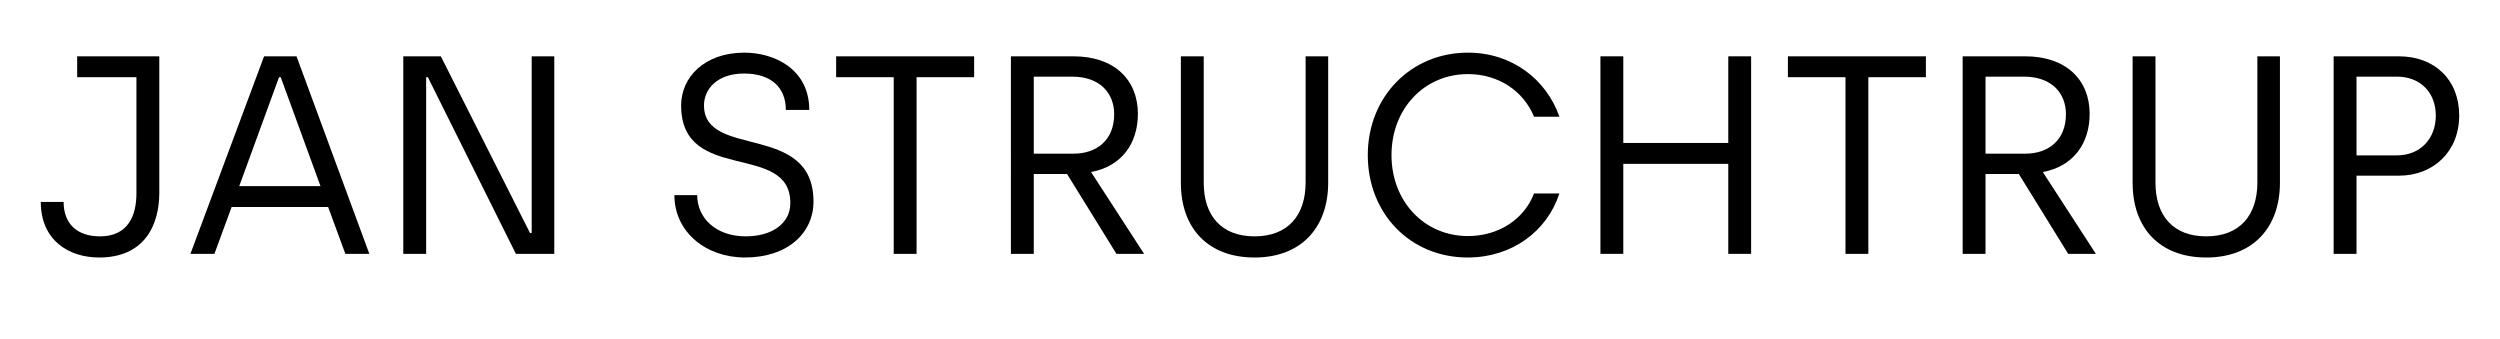 <?xml version="1.0" encoding="UTF-8"?><svg id="Ebene_1" xmlns="http://www.w3.org/2000/svg" viewBox="0 0 1920 260"><path d="m31.32,155.08h17.54c0,16.69,10.2,26.44,27.97,26.44,21.88,0,27.95-16.47,27.95-32.94V59.29h-45.51v-16.04h63.07v104.89c0,25.15-11.7,49.63-46.16,49.63-23.63,0-44.86-13.44-44.86-42.7Z"/><path d="m252.01,158.99h-74.12l-13.22,35.97h-18.42l56.56-151.71h24.92l55.92,151.71h-18.42l-13.22-35.97Zm-5.86-16.04l-30.55-83.65h-1.31l-30.56,83.65h62.42Z"/><path d="m309.73,43.25h28.83l68.47,135.67h1.31V43.25h17.35v151.71h-29.49l-67.6-135.67h-1.31v135.67h-17.56V43.25Z"/><path d="m517.92,149.88h17.54c0,17.56,14.31,31.64,37.29,31.64,19.94,0,34.23-9.75,34.23-25.57,0-47.46-83.87-14.3-83.87-74.99,0-21.67,18-40.53,48.55-40.53,22.98,0,49.85,12.57,49.85,43.99h-17.98c0-17.34-11.49-27.95-32.08-27.95s-30.78,11.92-30.78,24.48c0,41.4,84.09,12.57,84.09,73.9,0,23.84-19.5,42.91-52.66,42.91-30.12,0-54.17-19.72-54.17-47.89Z"/><path d="m686.37,59.29h-44.22v-16.04h105.98v16.04h-44.2v135.67h-17.56V59.29Z"/><path d="m776.37,43.25h48.12c30.99,0,49.41,17.77,49.41,44.21,0,22.54-12.35,40.31-35.98,44.65l40.75,62.85h-21.25l-37.92-61.33h-25.57v61.33h-17.56V43.25Zm48.12,74.77c17.77,0,31.2-10.4,31.2-30.33,0-16.04-10.83-28.83-32.29-28.83h-29.47v59.16h30.56Z"/><path d="m906.9,140.56V43.25h17.56v97.09c0,25.15,13.45,41.18,39.02,41.18s39.23-16.03,39.23-41.39V43.25h17.33v97.09c0,34.24-20.59,57.43-56.56,57.43s-56.57-22.76-56.57-57.21Z"/><path d="m1050.46,119.1c0-44.65,32.95-78.67,76.94-78.67,33.81,0,60.25,20.58,70.22,49.2h-19.5c-8.03-19.73-27.32-32.73-50.72-32.73-33.6,0-58.73,26.66-58.73,62.2s25.13,62.2,58.73,62.2c23.4,0,43.13-12.79,50.72-32.73h19.5c-9.53,29.26-36.62,49.19-70.43,49.19-43.99,0-76.73-33.59-76.73-78.67Z"/><path d="m1229.13,43.25h17.56v66.54h80.63V43.25h17.54v151.71h-17.54v-69.13h-80.63v69.13h-17.56V43.25Z"/><path d="m1417.33,59.29h-44.22v-16.04h105.98v16.04h-44.2v135.67h-17.56V59.29Z"/><path d="m1507.32,43.25h48.12c30.99,0,49.41,17.77,49.41,44.21,0,22.54-12.35,40.31-35.98,44.65l40.75,62.85h-21.25l-37.92-61.33h-25.57v61.33h-17.56V43.25Zm48.12,74.77c17.77,0,31.2-10.4,31.2-30.33,0-16.04-10.83-28.83-32.29-28.83h-29.47v59.16h30.56Z"/><path d="m1637.85,140.56V43.25h17.56v97.09c0,25.15,13.45,41.18,39.02,41.18s39.23-16.03,39.23-41.39V43.25h17.33v97.09c0,34.24-20.59,57.43-56.56,57.43s-56.57-22.76-56.57-57.21Z"/><path d="m1792.24,43.25h50.06c27.53,0,46.37,17.99,46.37,45.51s-19.71,46.16-46.37,46.16h-32.5v60.03h-17.56V43.25Zm48.55,76.07c18.21,0,29.91-13.01,29.91-30.56s-11.7-29.9-29.91-29.9h-30.99v60.47h30.99Z"/></svg>